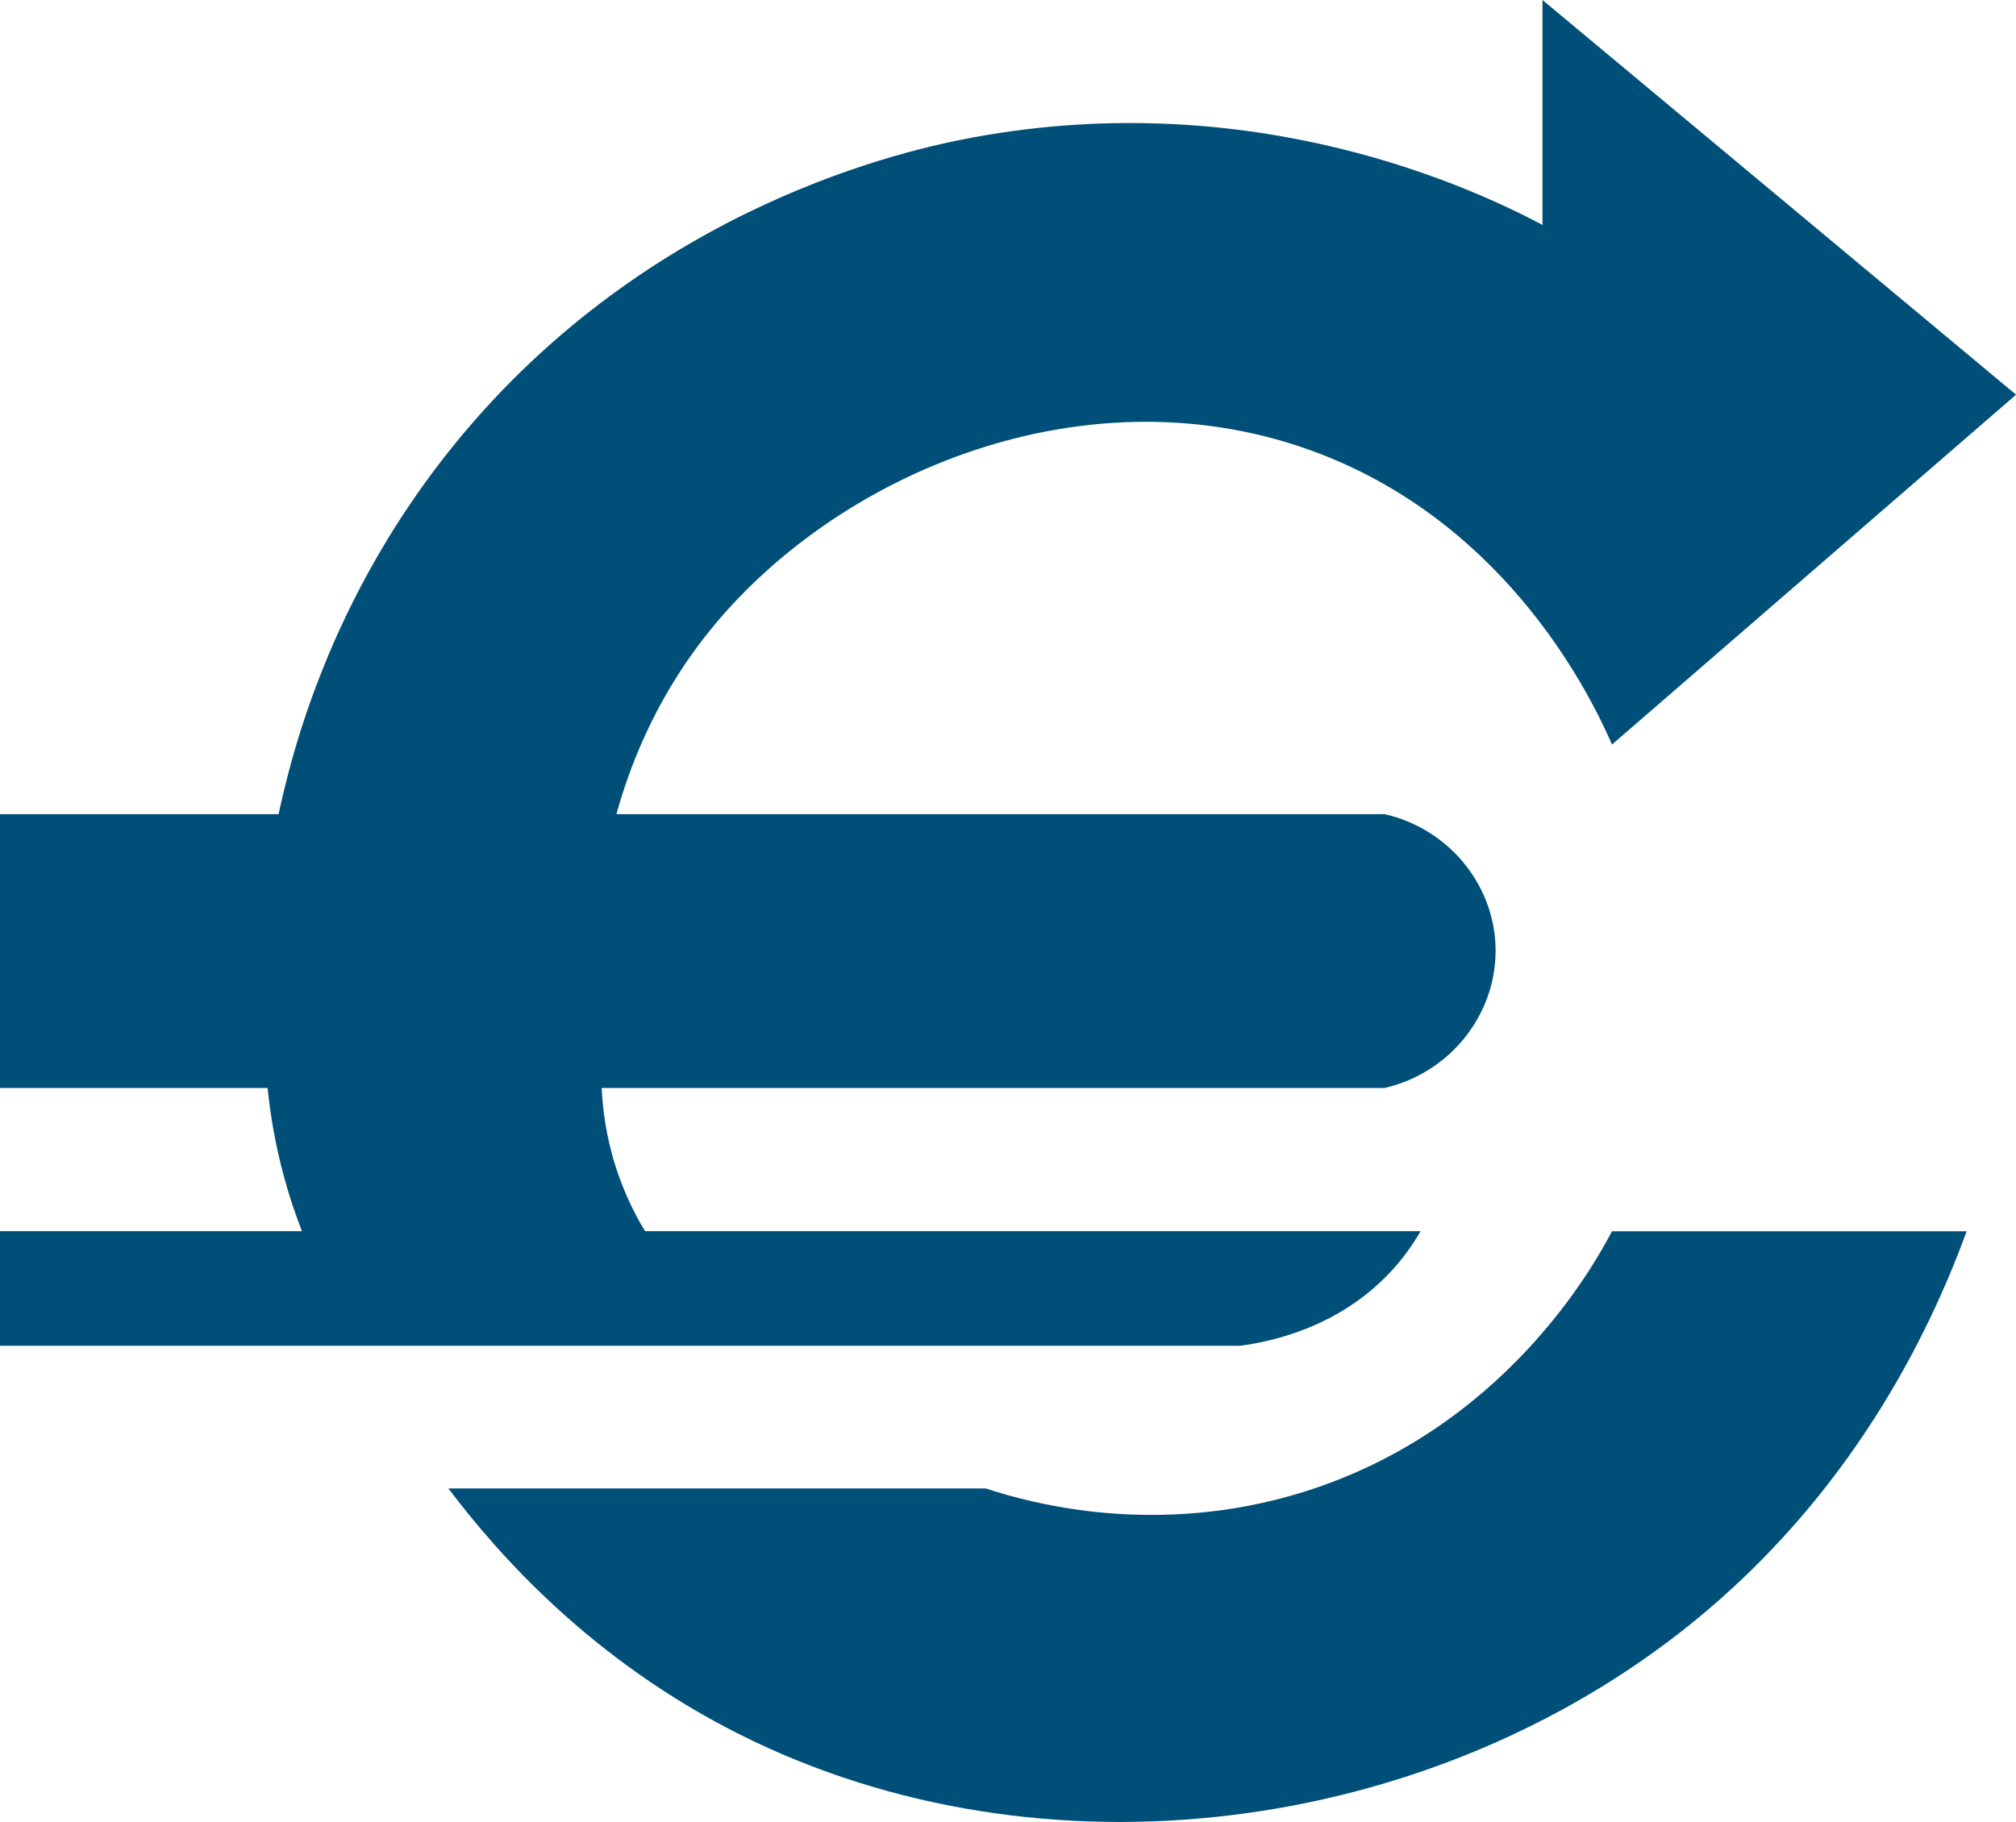 <svg xmlns="http://www.w3.org/2000/svg" data-name="EnterPage" viewBox="0 0 326.21 294.88" fill="#004f79" style="     background: white; ">
  <g id="logo-enter-page" data-name="Capa 2">
    <path d="M249.59,0v36.4c-10.55-5.57-46.15-22.67-92.18-14.15-10.28,1.9-52.26,10.86-83.75,49.52-18.96,23.28-25.85,47.17-28.58,60H0v44.32h43.3c.42,4.18,1.2,8.97,2.6,14.18.89,3.3,1.91,6.3,2.96,9H0v18.54h200.72c4.9-.66,15.74-2.89,24.17-11.83,2.12-2.25,3.74-4.56,4.98-6.71h-125.49c-1.57-2.58-3.32-6.02-4.7-10.27-1.63-5.05-2.17-9.55-2.32-12.91h126.68c10.9-2.5,18.44-12.4,17.94-23.21-.46-10.07-7.81-18.81-17.94-21.11h-124.3c1.95-7.02,5.87-17.87,14.25-28.62,20.82-26.73,62.27-44.04,99.53-29.73,30.93,11.88,44.17,39.88,47.32,47.08,21.79-18.87,43.58-37.75,65.38-56.62L249.59,0Z"/>
    <path d="M72.57,240.91h86.94c7.5,2.46,27.69,7.95,51.4.57,32.39-10.1,47.04-36.68,49.92-42.2h57.4c-6.2,16.94-18.81,42.7-44.54,63.48-42.3,34.16-104.86,42.57-153.92,18-23.8-11.92-38.91-28.84-47.21-39.85Z"/>
  </g>
</svg>
